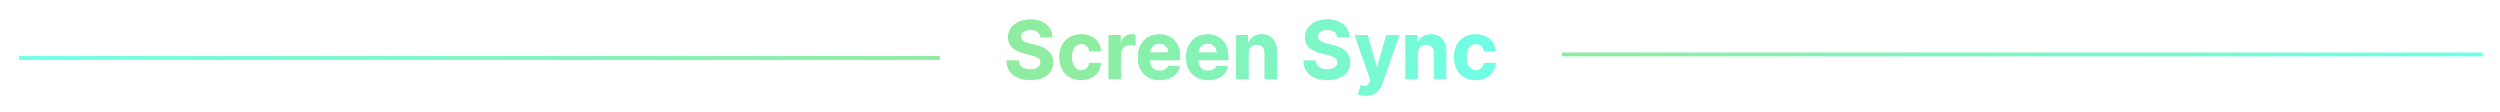<svg width="1423" height="64" viewBox="0 0 1423 64" fill="none" xmlns="http://www.w3.org/2000/svg">
<path d="M592.181 21.167C592.05 19.849 591.49 18.826 590.499 18.096C589.508 17.366 588.163 17.001 586.464 17.001C585.309 17.001 584.335 17.165 583.54 17.491C582.745 17.807 582.135 18.248 581.71 18.815C581.296 19.381 581.09 20.023 581.09 20.742C581.068 21.341 581.193 21.864 581.465 22.31C581.748 22.757 582.135 23.143 582.625 23.47C583.115 23.786 583.681 24.064 584.324 24.303C584.966 24.532 585.652 24.728 586.382 24.891L589.388 25.61C590.847 25.937 592.187 26.372 593.406 26.917C594.626 27.461 595.682 28.131 596.575 28.926C597.468 29.721 598.16 30.658 598.65 31.736C599.151 32.814 599.407 34.05 599.418 35.444C599.407 37.491 598.884 39.266 597.849 40.769C596.826 42.261 595.345 43.421 593.406 44.249C591.479 45.065 589.154 45.474 586.431 45.474C583.73 45.474 581.378 45.06 579.374 44.232C577.381 43.405 575.824 42.179 574.702 40.557C573.592 38.923 573.009 36.903 572.955 34.496H579.799C579.875 35.618 580.197 36.555 580.763 37.306C581.34 38.047 582.108 38.608 583.066 38.989C584.035 39.359 585.13 39.544 586.349 39.544C587.547 39.544 588.587 39.37 589.469 39.021C590.362 38.673 591.054 38.188 591.544 37.568C592.034 36.947 592.279 36.233 592.279 35.428C592.279 34.676 592.056 34.044 591.609 33.533C591.174 33.021 590.531 32.585 589.682 32.226C588.843 31.866 587.814 31.54 586.594 31.246L582.952 30.331C580.131 29.645 577.904 28.572 576.271 27.113C574.637 25.654 573.826 23.688 573.837 21.216C573.826 19.19 574.365 17.421 575.454 15.907C576.554 14.393 578.062 13.212 579.979 12.362C581.895 11.513 584.073 11.088 586.513 11.088C588.996 11.088 591.163 11.513 593.014 12.362C594.876 13.212 596.325 14.393 597.359 15.907C598.394 17.421 598.928 19.174 598.96 21.167H592.181ZM615.381 45.49C612.811 45.49 610.6 44.946 608.749 43.856C606.909 42.757 605.493 41.232 604.502 39.283C603.522 37.333 603.032 35.09 603.032 32.553C603.032 29.983 603.527 27.728 604.518 25.79C605.52 23.84 606.941 22.321 608.782 21.232C610.622 20.132 612.811 19.582 615.349 19.582C617.537 19.582 619.454 19.98 621.099 20.775C622.743 21.57 624.044 22.686 625.003 24.124C625.961 25.561 626.489 27.249 626.587 29.188H620.02C619.835 27.935 619.345 26.928 618.55 26.166C617.766 25.392 616.737 25.006 615.463 25.006C614.385 25.006 613.443 25.3 612.637 25.888C611.842 26.465 611.221 27.309 610.775 28.42C610.328 29.53 610.105 30.875 610.105 32.455C610.105 34.055 610.323 35.417 610.758 36.538C611.205 37.66 611.831 38.515 612.637 39.103C613.443 39.691 614.385 39.985 615.463 39.985C616.258 39.985 616.971 39.822 617.603 39.495C618.245 39.168 618.774 38.695 619.187 38.074C619.612 37.442 619.89 36.685 620.02 35.803H626.587C626.478 37.72 625.956 39.408 625.019 40.867C624.093 42.316 622.814 43.448 621.18 44.265C619.547 45.082 617.614 45.49 615.381 45.49ZM631.043 45V19.909H637.789V24.287H638.05C638.508 22.73 639.276 21.553 640.354 20.759C641.432 19.953 642.673 19.55 644.078 19.55C644.427 19.55 644.802 19.572 645.205 19.615C645.608 19.659 645.962 19.718 646.267 19.795V25.97C645.94 25.871 645.488 25.784 644.911 25.708C644.334 25.632 643.806 25.594 643.327 25.594C642.303 25.594 641.388 25.817 640.582 26.264C639.787 26.699 639.156 27.309 638.688 28.093C638.23 28.877 638.001 29.781 638.001 30.805V45H631.043ZM660.132 45.49C657.551 45.49 655.329 44.967 653.467 43.922C651.615 42.865 650.189 41.374 649.187 39.446C648.185 37.508 647.684 35.215 647.684 32.569C647.684 29.988 648.185 27.723 649.187 25.773C650.189 23.824 651.599 22.305 653.418 21.216C655.247 20.127 657.393 19.582 659.854 19.582C661.509 19.582 663.05 19.849 664.477 20.383C665.914 20.905 667.167 21.695 668.234 22.751C669.312 23.808 670.151 25.136 670.749 26.737C671.348 28.327 671.648 30.189 671.648 32.324V34.235H650.461V29.923H665.097C665.097 28.921 664.88 28.033 664.444 27.26C664.008 26.487 663.404 25.882 662.631 25.447C661.869 25 660.981 24.777 659.968 24.777C658.912 24.777 657.975 25.022 657.159 25.512C656.353 25.991 655.721 26.639 655.264 27.456C654.806 28.262 654.572 29.16 654.561 30.151V34.251C654.561 35.493 654.79 36.566 655.247 37.469C655.716 38.373 656.374 39.07 657.224 39.56C658.073 40.05 659.081 40.295 660.246 40.295C661.019 40.295 661.727 40.187 662.37 39.969C663.012 39.751 663.562 39.424 664.019 38.989C664.477 38.553 664.825 38.019 665.065 37.388L671.501 37.812C671.174 39.359 670.504 40.709 669.492 41.864C668.49 43.007 667.194 43.9 665.604 44.543C664.025 45.174 662.201 45.49 660.132 45.49ZM687.624 45.49C685.043 45.49 682.821 44.967 680.959 43.922C679.108 42.865 677.681 41.374 676.679 39.446C675.677 37.508 675.176 35.215 675.176 32.569C675.176 29.988 675.677 27.723 676.679 25.773C677.681 23.824 679.091 22.305 680.91 21.216C682.74 20.127 684.885 19.582 687.346 19.582C689.001 19.582 690.542 19.849 691.969 20.383C693.406 20.905 694.659 21.695 695.726 22.751C696.804 23.808 697.643 25.136 698.242 26.737C698.841 28.327 699.14 30.189 699.14 32.324V34.235H677.953V29.923H692.59C692.59 28.921 692.372 28.033 691.936 27.26C691.501 26.487 690.896 25.882 690.123 25.447C689.361 25 688.473 24.777 687.46 24.777C686.404 24.777 685.468 25.022 684.651 25.512C683.845 25.991 683.213 26.639 682.756 27.456C682.298 28.262 682.064 29.16 682.053 30.151V34.251C682.053 35.493 682.282 36.566 682.74 37.469C683.208 38.373 683.867 39.07 684.716 39.56C685.566 40.05 686.573 40.295 687.738 40.295C688.511 40.295 689.219 40.187 689.862 39.969C690.504 39.751 691.054 39.424 691.512 38.989C691.969 38.553 692.317 38.019 692.557 37.388L698.993 37.812C698.666 39.359 697.997 40.709 696.984 41.864C695.982 43.007 694.686 43.9 693.096 44.543C691.517 45.174 689.693 45.49 687.624 45.49ZM710.64 30.494V45H703.681V19.909H710.313V24.336H710.607C711.163 22.877 712.094 21.722 713.401 20.873C714.708 20.012 716.292 19.582 718.154 19.582C719.897 19.582 721.416 19.963 722.712 20.726C724.008 21.488 725.015 22.577 725.734 23.993C726.453 25.398 726.812 27.075 726.812 29.024V45H719.853V30.266C719.864 28.73 719.472 27.532 718.677 26.672C717.882 25.801 716.788 25.365 715.394 25.365C714.457 25.365 713.629 25.567 712.911 25.97C712.203 26.372 711.647 26.96 711.245 27.734C710.852 28.496 710.651 29.416 710.64 30.494ZM761.222 21.167C761.091 19.849 760.531 18.826 759.54 18.096C758.549 17.366 757.204 17.001 755.505 17.001C754.35 17.001 753.376 17.165 752.581 17.491C751.786 17.807 751.176 18.248 750.751 18.815C750.337 19.381 750.131 20.023 750.131 20.742C750.109 21.341 750.234 21.864 750.506 22.31C750.789 22.757 751.176 23.143 751.666 23.47C752.156 23.786 752.722 24.064 753.365 24.303C754.007 24.532 754.693 24.728 755.423 24.891L758.429 25.61C759.888 25.937 761.228 26.372 762.447 26.917C763.667 27.461 764.723 28.131 765.616 28.926C766.509 29.721 767.201 30.658 767.691 31.736C768.192 32.814 768.448 34.05 768.459 35.444C768.448 37.491 767.925 39.266 766.89 40.769C765.867 42.261 764.386 43.421 762.447 44.249C760.52 45.065 758.195 45.474 755.472 45.474C752.771 45.474 750.419 45.06 748.415 44.232C746.422 43.405 744.865 42.179 743.743 40.557C742.633 38.923 742.05 36.903 741.996 34.496H748.84C748.916 35.618 749.238 36.555 749.804 37.306C750.381 38.047 751.149 38.608 752.107 38.989C753.076 39.359 754.171 39.544 755.39 39.544C756.588 39.544 757.628 39.37 758.51 39.021C759.403 38.673 760.095 38.188 760.585 37.568C761.075 36.947 761.32 36.233 761.32 35.428C761.32 34.676 761.097 34.044 760.65 33.533C760.215 33.021 759.572 32.585 758.723 32.226C757.884 31.866 756.855 31.54 755.635 31.246L751.993 30.331C749.172 29.645 746.945 28.572 745.312 27.113C743.678 25.654 742.867 23.688 742.878 21.216C742.867 19.19 743.406 17.421 744.495 15.907C745.595 14.393 747.103 13.212 749.02 12.362C750.936 11.513 753.114 11.088 755.554 11.088C758.037 11.088 760.204 11.513 762.055 12.362C763.917 13.212 765.366 14.393 766.4 15.907C767.435 17.421 767.969 19.174 768.001 21.167H761.222ZM777.382 54.409C776.5 54.409 775.672 54.338 774.899 54.197C774.136 54.066 773.505 53.897 773.004 53.69L774.572 48.496C775.389 48.746 776.124 48.882 776.777 48.904C777.442 48.926 778.013 48.773 778.493 48.447C778.983 48.12 779.38 47.565 779.685 46.781L780.093 45.719L771.093 19.909H778.411L783.605 38.335H783.867L789.11 19.909H796.478L786.726 47.712C786.257 49.062 785.62 50.238 784.814 51.24C784.019 52.253 783.012 53.032 781.792 53.576C780.573 54.131 779.102 54.409 777.382 54.409ZM806.998 30.494V45H800.039V19.909H806.671V24.336H806.965C807.52 22.877 808.451 21.722 809.758 20.873C811.065 20.012 812.65 19.582 814.512 19.582C816.254 19.582 817.773 19.963 819.069 20.726C820.365 21.488 821.373 22.577 822.091 23.993C822.81 25.398 823.169 27.075 823.169 29.024V45H816.211V30.266C816.221 28.73 815.829 27.532 815.034 26.672C814.239 25.801 813.145 25.365 811.751 25.365C810.815 25.365 809.987 25.567 809.268 25.97C808.56 26.372 808.005 26.96 807.602 27.734C807.21 28.496 807.008 29.416 806.998 30.494ZM839.991 45.49C837.421 45.49 835.21 44.946 833.358 43.856C831.518 42.757 830.102 41.232 829.111 39.283C828.131 37.333 827.641 35.09 827.641 32.553C827.641 29.983 828.137 27.728 829.128 25.79C830.13 23.84 831.551 22.321 833.391 21.232C835.232 20.132 837.421 19.582 839.958 19.582C842.147 19.582 844.064 19.98 845.708 20.775C847.352 21.57 848.654 22.686 849.612 24.124C850.57 25.561 851.099 27.249 851.197 29.188H844.63C844.445 27.935 843.955 26.928 843.16 26.166C842.376 25.392 841.346 25.006 840.072 25.006C838.994 25.006 838.052 25.3 837.246 25.888C836.451 26.465 835.831 27.309 835.384 28.42C834.938 29.53 834.714 30.875 834.714 32.455C834.714 34.055 834.932 35.417 835.368 36.538C835.814 37.66 836.44 38.515 837.246 39.103C838.052 39.691 838.994 39.985 840.072 39.985C840.867 39.985 841.581 39.822 842.212 39.495C842.855 39.168 843.383 38.695 843.797 38.074C844.221 37.442 844.499 36.685 844.63 35.803H851.197C851.088 37.72 850.565 39.408 849.628 40.867C848.703 42.316 847.423 43.448 845.79 44.265C844.156 45.082 842.223 45.49 839.991 45.49Z" fill="url(#paint0_linear_109_59)"/>
<path d="M592.181 21.167C592.05 19.849 591.49 18.826 590.499 18.096C589.508 17.366 588.163 17.001 586.464 17.001C585.309 17.001 584.335 17.165 583.54 17.491C582.745 17.807 582.135 18.248 581.71 18.815C581.296 19.381 581.09 20.023 581.09 20.742C581.068 21.341 581.193 21.864 581.465 22.31C581.748 22.757 582.135 23.143 582.625 23.47C583.115 23.786 583.681 24.064 584.324 24.303C584.966 24.532 585.652 24.728 586.382 24.891L589.388 25.61C590.847 25.937 592.187 26.372 593.406 26.917C594.626 27.461 595.682 28.131 596.575 28.926C597.468 29.721 598.16 30.658 598.65 31.736C599.151 32.814 599.407 34.05 599.418 35.444C599.407 37.491 598.884 39.266 597.849 40.769C596.826 42.261 595.345 43.421 593.406 44.249C591.479 45.065 589.154 45.474 586.431 45.474C583.73 45.474 581.378 45.06 579.374 44.232C577.381 43.405 575.824 42.179 574.702 40.557C573.592 38.923 573.009 36.903 572.955 34.496H579.799C579.875 35.618 580.197 36.555 580.763 37.306C581.34 38.047 582.108 38.608 583.066 38.989C584.035 39.359 585.13 39.544 586.349 39.544C587.547 39.544 588.587 39.37 589.469 39.021C590.362 38.673 591.054 38.188 591.544 37.568C592.034 36.947 592.279 36.233 592.279 35.428C592.279 34.676 592.056 34.044 591.609 33.533C591.174 33.021 590.531 32.585 589.682 32.226C588.843 31.866 587.814 31.54 586.594 31.246L582.952 30.331C580.131 29.645 577.904 28.572 576.271 27.113C574.637 25.654 573.826 23.688 573.837 21.216C573.826 19.19 574.365 17.421 575.454 15.907C576.554 14.393 578.062 13.212 579.979 12.362C581.895 11.513 584.073 11.088 586.513 11.088C588.996 11.088 591.163 11.513 593.014 12.362C594.876 13.212 596.325 14.393 597.359 15.907C598.394 17.421 598.928 19.174 598.96 21.167H592.181ZM615.381 45.49C612.811 45.49 610.6 44.946 608.749 43.856C606.909 42.757 605.493 41.232 604.502 39.283C603.522 37.333 603.032 35.09 603.032 32.553C603.032 29.983 603.527 27.728 604.518 25.79C605.52 23.84 606.941 22.321 608.782 21.232C610.622 20.132 612.811 19.582 615.349 19.582C617.537 19.582 619.454 19.98 621.099 20.775C622.743 21.57 624.044 22.686 625.003 24.124C625.961 25.561 626.489 27.249 626.587 29.188H620.02C619.835 27.935 619.345 26.928 618.55 26.166C617.766 25.392 616.737 25.006 615.463 25.006C614.385 25.006 613.443 25.3 612.637 25.888C611.842 26.465 611.221 27.309 610.775 28.42C610.328 29.53 610.105 30.875 610.105 32.455C610.105 34.055 610.323 35.417 610.758 36.538C611.205 37.66 611.831 38.515 612.637 39.103C613.443 39.691 614.385 39.985 615.463 39.985C616.258 39.985 616.971 39.822 617.603 39.495C618.245 39.168 618.774 38.695 619.187 38.074C619.612 37.442 619.89 36.685 620.02 35.803H626.587C626.478 37.72 625.956 39.408 625.019 40.867C624.093 42.316 622.814 43.448 621.18 44.265C619.547 45.082 617.614 45.49 615.381 45.49ZM631.043 45V19.909H637.789V24.287H638.05C638.508 22.73 639.276 21.553 640.354 20.759C641.432 19.953 642.673 19.55 644.078 19.55C644.427 19.55 644.802 19.572 645.205 19.615C645.608 19.659 645.962 19.718 646.267 19.795V25.97C645.94 25.871 645.488 25.784 644.911 25.708C644.334 25.632 643.806 25.594 643.327 25.594C642.303 25.594 641.388 25.817 640.582 26.264C639.787 26.699 639.156 27.309 638.688 28.093C638.23 28.877 638.001 29.781 638.001 30.805V45H631.043ZM660.132 45.49C657.551 45.49 655.329 44.967 653.467 43.922C651.615 42.865 650.189 41.374 649.187 39.446C648.185 37.508 647.684 35.215 647.684 32.569C647.684 29.988 648.185 27.723 649.187 25.773C650.189 23.824 651.599 22.305 653.418 21.216C655.247 20.127 657.393 19.582 659.854 19.582C661.509 19.582 663.05 19.849 664.477 20.383C665.914 20.905 667.167 21.695 668.234 22.751C669.312 23.808 670.151 25.136 670.749 26.737C671.348 28.327 671.648 30.189 671.648 32.324V34.235H650.461V29.923H665.097C665.097 28.921 664.88 28.033 664.444 27.26C664.008 26.487 663.404 25.882 662.631 25.447C661.869 25 660.981 24.777 659.968 24.777C658.912 24.777 657.975 25.022 657.159 25.512C656.353 25.991 655.721 26.639 655.264 27.456C654.806 28.262 654.572 29.16 654.561 30.151V34.251C654.561 35.493 654.79 36.566 655.247 37.469C655.716 38.373 656.374 39.07 657.224 39.56C658.073 40.05 659.081 40.295 660.246 40.295C661.019 40.295 661.727 40.187 662.37 39.969C663.012 39.751 663.562 39.424 664.019 38.989C664.477 38.553 664.825 38.019 665.065 37.388L671.501 37.812C671.174 39.359 670.504 40.709 669.492 41.864C668.49 43.007 667.194 43.9 665.604 44.543C664.025 45.174 662.201 45.49 660.132 45.49ZM687.624 45.49C685.043 45.49 682.821 44.967 680.959 43.922C679.108 42.865 677.681 41.374 676.679 39.446C675.677 37.508 675.176 35.215 675.176 32.569C675.176 29.988 675.677 27.723 676.679 25.773C677.681 23.824 679.091 22.305 680.91 21.216C682.74 20.127 684.885 19.582 687.346 19.582C689.001 19.582 690.542 19.849 691.969 20.383C693.406 20.905 694.659 21.695 695.726 22.751C696.804 23.808 697.643 25.136 698.242 26.737C698.841 28.327 699.14 30.189 699.14 32.324V34.235H677.953V29.923H692.59C692.59 28.921 692.372 28.033 691.936 27.26C691.501 26.487 690.896 25.882 690.123 25.447C689.361 25 688.473 24.777 687.46 24.777C686.404 24.777 685.468 25.022 684.651 25.512C683.845 25.991 683.213 26.639 682.756 27.456C682.298 28.262 682.064 29.16 682.053 30.151V34.251C682.053 35.493 682.282 36.566 682.74 37.469C683.208 38.373 683.867 39.07 684.716 39.56C685.566 40.05 686.573 40.295 687.738 40.295C688.511 40.295 689.219 40.187 689.862 39.969C690.504 39.751 691.054 39.424 691.512 38.989C691.969 38.553 692.317 38.019 692.557 37.388L698.993 37.812C698.666 39.359 697.997 40.709 696.984 41.864C695.982 43.007 694.686 43.9 693.096 44.543C691.517 45.174 689.693 45.49 687.624 45.49ZM710.64 30.494V45H703.681V19.909H710.313V24.336H710.607C711.163 22.877 712.094 21.722 713.401 20.873C714.708 20.012 716.292 19.582 718.154 19.582C719.897 19.582 721.416 19.963 722.712 20.726C724.008 21.488 725.015 22.577 725.734 23.993C726.453 25.398 726.812 27.075 726.812 29.024V45H719.853V30.266C719.864 28.73 719.472 27.532 718.677 26.672C717.882 25.801 716.788 25.365 715.394 25.365C714.457 25.365 713.629 25.567 712.911 25.97C712.203 26.372 711.647 26.96 711.245 27.734C710.852 28.496 710.651 29.416 710.64 30.494ZM761.222 21.167C761.091 19.849 760.531 18.826 759.54 18.096C758.549 17.366 757.204 17.001 755.505 17.001C754.35 17.001 753.376 17.165 752.581 17.491C751.786 17.807 751.176 18.248 750.751 18.815C750.337 19.381 750.131 20.023 750.131 20.742C750.109 21.341 750.234 21.864 750.506 22.31C750.789 22.757 751.176 23.143 751.666 23.47C752.156 23.786 752.722 24.064 753.365 24.303C754.007 24.532 754.693 24.728 755.423 24.891L758.429 25.61C759.888 25.937 761.228 26.372 762.447 26.917C763.667 27.461 764.723 28.131 765.616 28.926C766.509 29.721 767.201 30.658 767.691 31.736C768.192 32.814 768.448 34.05 768.459 35.444C768.448 37.491 767.925 39.266 766.89 40.769C765.867 42.261 764.386 43.421 762.447 44.249C760.52 45.065 758.195 45.474 755.472 45.474C752.771 45.474 750.419 45.06 748.415 44.232C746.422 43.405 744.865 42.179 743.743 40.557C742.633 38.923 742.05 36.903 741.996 34.496H748.84C748.916 35.618 749.238 36.555 749.804 37.306C750.381 38.047 751.149 38.608 752.107 38.989C753.076 39.359 754.171 39.544 755.39 39.544C756.588 39.544 757.628 39.37 758.51 39.021C759.403 38.673 760.095 38.188 760.585 37.568C761.075 36.947 761.32 36.233 761.32 35.428C761.32 34.676 761.097 34.044 760.65 33.533C760.215 33.021 759.572 32.585 758.723 32.226C757.884 31.866 756.855 31.54 755.635 31.246L751.993 30.331C749.172 29.645 746.945 28.572 745.312 27.113C743.678 25.654 742.867 23.688 742.878 21.216C742.867 19.19 743.406 17.421 744.495 15.907C745.595 14.393 747.103 13.212 749.02 12.362C750.936 11.513 753.114 11.088 755.554 11.088C758.037 11.088 760.204 11.513 762.055 12.362C763.917 13.212 765.366 14.393 766.4 15.907C767.435 17.421 767.969 19.174 768.001 21.167H761.222ZM777.382 54.409C776.5 54.409 775.672 54.338 774.899 54.197C774.136 54.066 773.505 53.897 773.004 53.69L774.572 48.496C775.389 48.746 776.124 48.882 776.777 48.904C777.442 48.926 778.013 48.773 778.493 48.447C778.983 48.12 779.38 47.565 779.685 46.781L780.093 45.719L771.093 19.909H778.411L783.605 38.335H783.867L789.11 19.909H796.478L786.726 47.712C786.257 49.062 785.62 50.238 784.814 51.24C784.019 52.253 783.012 53.032 781.792 53.576C780.573 54.131 779.102 54.409 777.382 54.409ZM806.998 30.494V45H800.039V19.909H806.671V24.336H806.965C807.52 22.877 808.451 21.722 809.758 20.873C811.065 20.012 812.65 19.582 814.512 19.582C816.254 19.582 817.773 19.963 819.069 20.726C820.365 21.488 821.373 22.577 822.091 23.993C822.81 25.398 823.169 27.075 823.169 29.024V45H816.211V30.266C816.221 28.73 815.829 27.532 815.034 26.672C814.239 25.801 813.145 25.365 811.751 25.365C810.815 25.365 809.987 25.567 809.268 25.97C808.56 26.372 808.005 26.96 807.602 27.734C807.21 28.496 807.008 29.416 806.998 30.494ZM839.991 45.49C837.421 45.49 835.21 44.946 833.358 43.856C831.518 42.757 830.102 41.232 829.111 39.283C828.131 37.333 827.641 35.09 827.641 32.553C827.641 29.983 828.137 27.728 829.128 25.79C830.13 23.84 831.551 22.321 833.391 21.232C835.232 20.132 837.421 19.582 839.958 19.582C842.147 19.582 844.064 19.98 845.708 20.775C847.352 21.57 848.654 22.686 849.612 24.124C850.57 25.561 851.099 27.249 851.197 29.188H844.63C844.445 27.935 843.955 26.928 843.16 26.166C842.376 25.392 841.346 25.006 840.072 25.006C838.994 25.006 838.052 25.3 837.246 25.888C836.451 26.465 835.831 27.309 835.384 28.42C834.938 29.53 834.714 30.875 834.714 32.455C834.714 34.055 834.932 35.417 835.368 36.538C835.814 37.66 836.44 38.515 837.246 39.103C838.052 39.691 838.994 39.985 840.072 39.985C840.867 39.985 841.581 39.822 842.212 39.495C842.855 39.168 843.383 38.695 843.797 38.074C844.221 37.442 844.499 36.685 844.63 35.803H851.197C851.088 37.72 850.565 39.408 849.628 40.867C848.703 42.316 847.423 43.448 845.79 44.265C844.156 45.082 842.223 45.49 839.991 45.49Z" fill="url(#paint1_linear_109_59)"/>
<line x1="889.073" y1="31" x2="1413" y2="31" stroke="url(#paint2_linear_109_59)" stroke-width="2"/>
<line x1="889.073" y1="31" x2="1413" y2="31" stroke="url(#paint3_linear_109_59)" stroke-width="2"/>
<line x1="534.927" y1="33" x2="11" y2="33" stroke="url(#paint4_linear_109_59)" stroke-width="2"/>
<line x1="534.927" y1="33" x2="11" y2="33" stroke="url(#paint5_linear_109_59)" stroke-width="2"/>
<defs>
<linearGradient id="paint0_linear_109_59" x1="618.776" y1="10.5" x2="851.962" y2="55.399" gradientUnits="userSpaceOnUse">
<stop stop-color="#8EEDA0"/>
<stop offset="1" stop-color="#6FFFE9"/>
</linearGradient>
<linearGradient id="paint1_linear_109_59" x1="618.776" y1="10.5" x2="851.962" y2="55.399" gradientUnits="userSpaceOnUse">
<stop stop-color="#8EEDA0"/>
<stop offset="1" stop-color="#6FFFE9"/>
</linearGradient>
<linearGradient id="paint2_linear_109_59" x1="1413" y1="31.998" x2="889.073" y2="32" gradientUnits="userSpaceOnUse">
<stop stop-color="#6FFFE9"/>
<stop offset="1" stop-color="#8EEDA0"/>
</linearGradient>
<linearGradient id="paint3_linear_109_59" x1="1413" y1="31.998" x2="889.073" y2="32" gradientUnits="userSpaceOnUse">
<stop stop-color="#6FFFE9"/>
<stop offset="1" stop-color="#8EEDA0"/>
</linearGradient>
<linearGradient id="paint4_linear_109_59" x1="11" y1="32.002" x2="534.927" y2="32" gradientUnits="userSpaceOnUse">
<stop stop-color="#6FFFE9"/>
<stop offset="1" stop-color="#8EEDA0"/>
</linearGradient>
<linearGradient id="paint5_linear_109_59" x1="11" y1="32.002" x2="534.927" y2="32" gradientUnits="userSpaceOnUse">
<stop stop-color="#6FFFE9"/>
<stop offset="1" stop-color="#8EEDA0"/>
</linearGradient>
</defs>
</svg>

